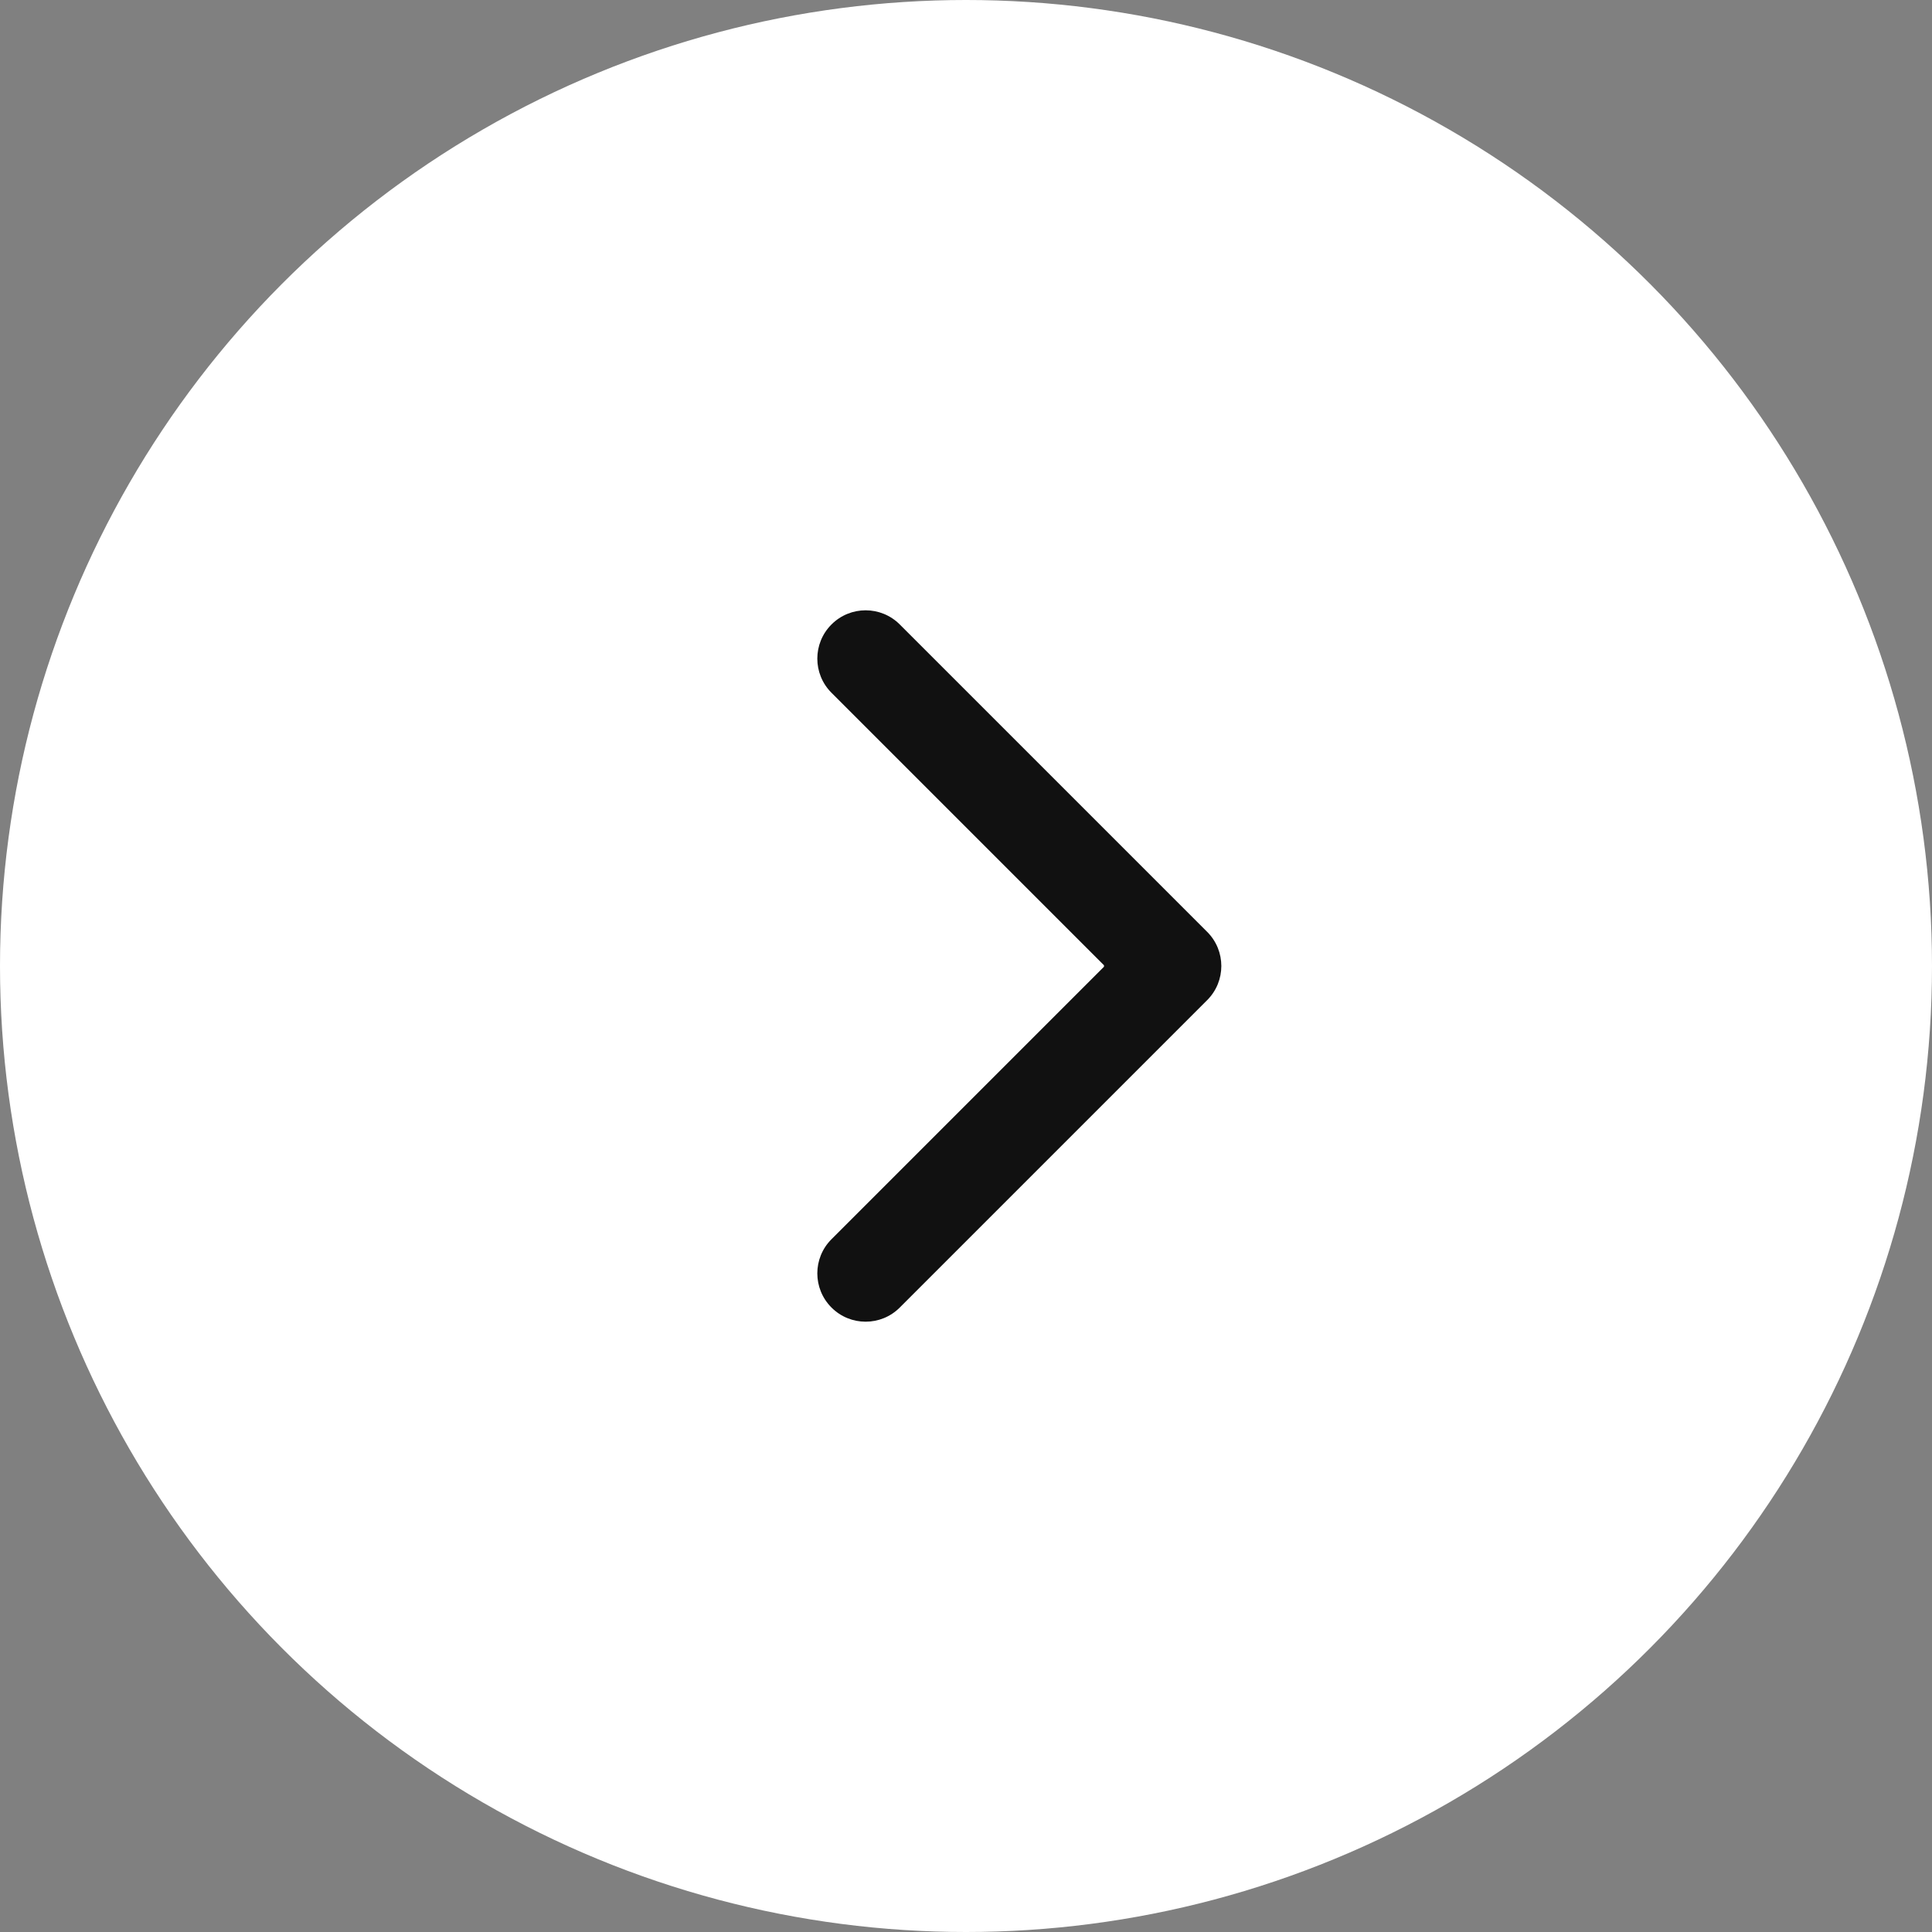 <svg width="40" height="40" viewBox="0 0 40 40" fill="none" xmlns="http://www.w3.org/2000/svg">
<rect x="0" y="0" width="40" height="40" fill="#808080" stroke="none"/>
<circle cx="20" cy="20" r="20" fill="white"/>
<path d="M24.993 20.707C25.384 20.317 25.384 19.683 24.993 19.293L18.629 12.929C18.239 12.538 17.605 12.538 17.215 12.929C16.824 13.319 16.824 13.953 17.215 14.343L22.872 20L17.215 25.657C16.824 26.047 16.824 26.68 17.215 27.071C17.605 27.462 18.239 27.462 18.629 27.071L24.993 20.707ZM22.857 21H24.286V19H22.857V21Z" fill="#111111"/>
</svg>
